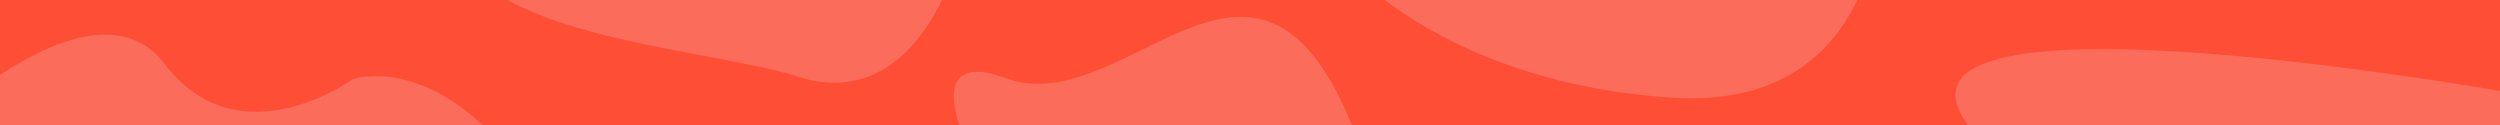 <svg xmlns="http://www.w3.org/2000/svg" width="1920" height="96" viewBox="0 0 1920 96"><g id="Group_52" data-name="Group 52" transform="translate(0 -391)"><rect id="Rectangle_30" data-name="Rectangle 30" width="1920" height="96" transform="translate(0 391)" fill="#ff4e36"></rect><path id="Intersection_5" data-name="Intersection 5" d="M-1225.563,3194.831v-38.49c42.758-27.963,95.785-48.617,126.393-8.422,57.307,75.252,144.607,11.685,144.607,11.685s44.831-15.7,99.69,35.228Z" transform="translate(1225.563 -2707.831)" fill="#fb6d5a"></path><path id="Intersection_1" data-name="Intersection 1" d="M-678.561,3398.443c-51.566-16.424-164.646-25.583-224-59.163H-569.14c-19.639,40.284-48.028,63.553-82.592,63.556A88.191,88.191,0,0,1-678.561,3398.443Z" transform="translate(1292.558 -2948.281)" fill="#fb6d5a"></path><path id="Intersection_2" data-name="Intersection 2" d="M-484.833,3131.484c-11.085-33.417-.966-49.589,35.735-36.005,33.935,12.56,69.108-4.384,103.7-21.327,57.471-28.146,113.351-56.293,159.323,50.819.948,2.21,1.9,4.387,2.856,6.514Z" transform="translate(1221.506 -2644.485)" fill="#fb6d5a"></path><path id="Intersection_3" data-name="Intersection 3" d="M60.4,3293.575c-115.293-7.122-187.741-49.538-221.475-75.037H201.927c-18.578,38.684-55.25,75.475-127.529,75.479C69.868,3294.017,65.209,3293.873,60.4,3293.575Z" transform="translate(1224.558 -2827.538)" fill="#fb6d5a"></path><path id="Intersection_4" data-name="Intersection 4" d="M233.371,3144.469c-76.3-103.529,324.395-40.442,408.628-26.189v26.189Z" transform="translate(1278 -2657.47)" fill="#fb6d5a"></path></g></svg>